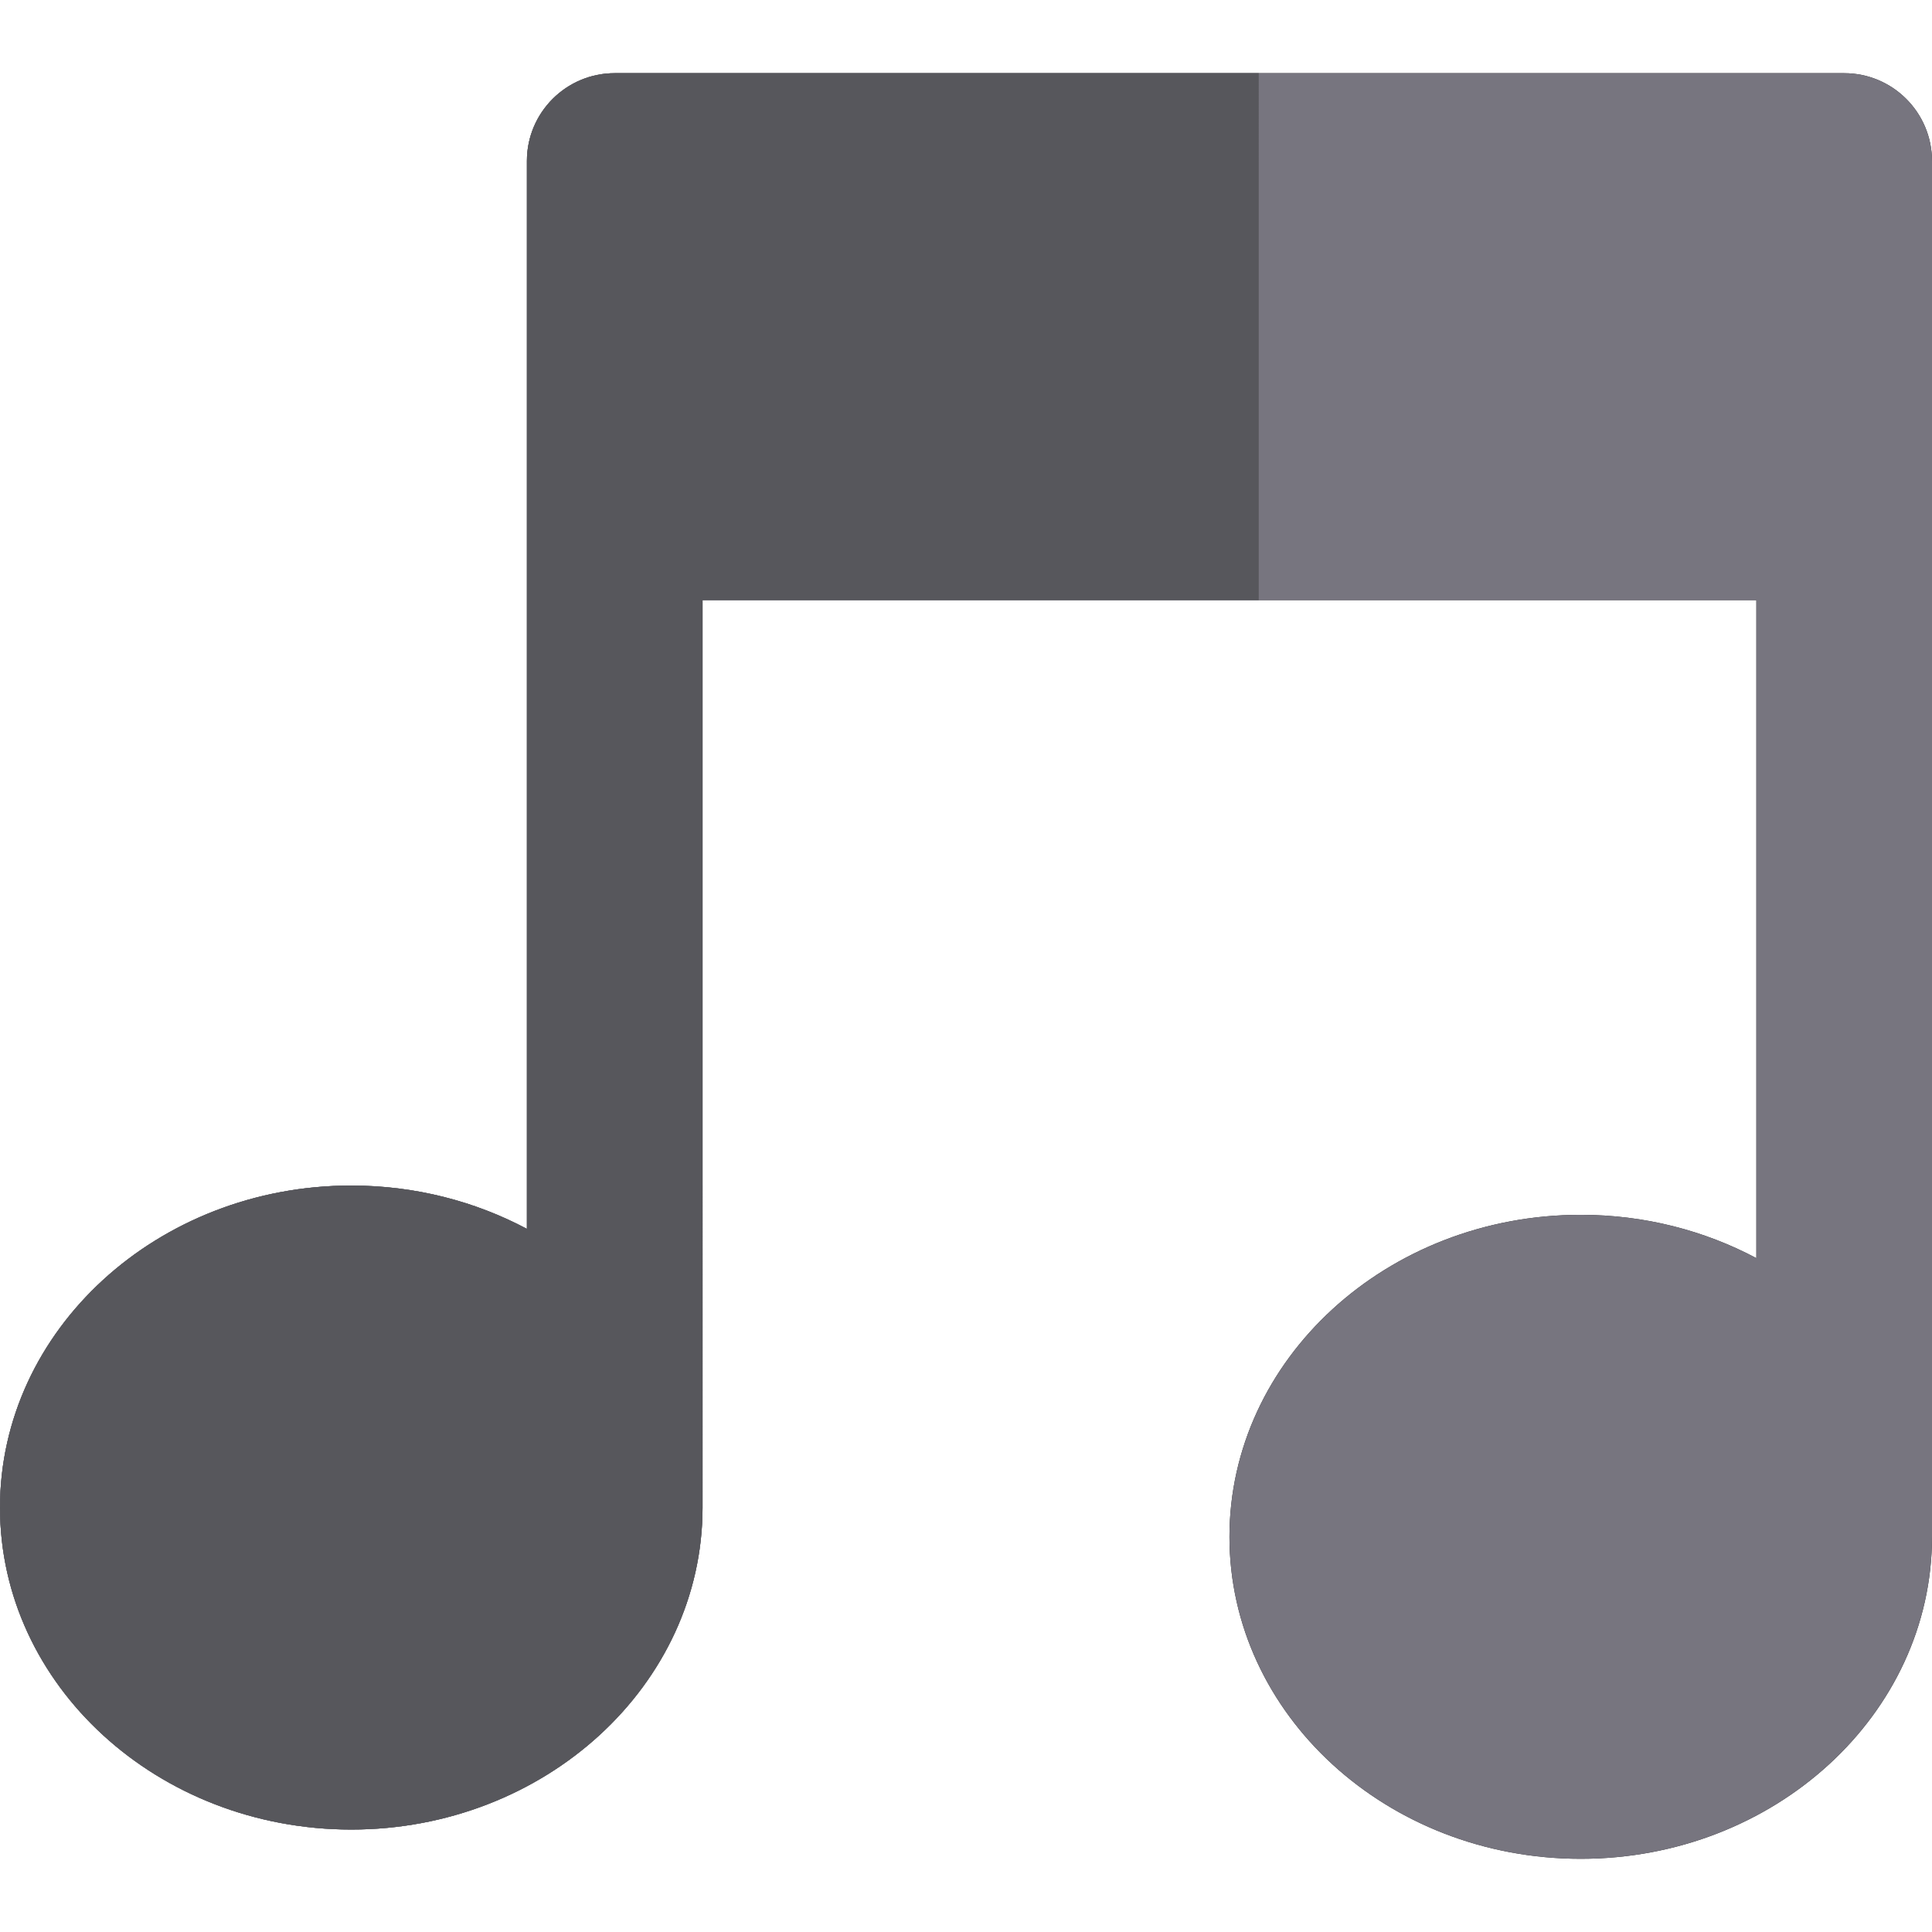 <?xml version="1.0" encoding="iso-8859-1"?>
<!-- Uploaded to: SVG Repo, www.svgrepo.com, Generator: SVG Repo Mixer Tools -->
<svg height="800px" width="800px" version="1.1" id="Layer_1" xmlns="http://www.w3.org/2000/svg" xmlns:xlink="http://www.w3.org/1999/xlink" 
	 viewBox="0 0 512 512" xml:space="preserve">
<path style="fill:#222224;" d="M488.727,19.394H162.909c-12.853,0-23.273,10.42-23.273,23.273v93.091v189.904
	c-13.705-7.286-29.595-11.48-46.545-11.48C41.761,314.182,0,352.462,0,399.515s41.761,85.333,93.091,85.333
	s93.091-38.281,93.091-85.333V159.03h279.273v174.389c-13.705-7.286-29.595-11.48-46.545-11.48
	c-51.33,0-93.091,38.281-93.091,85.333s41.761,85.333,93.091,85.333S512,454.326,512,407.273V135.758V42.667
	C512,29.814,501.58,19.394,488.727,19.394z"/>
<path style="fill:#77757F;" d="M488.727,19.394H162.909c-12.853,0-23.273,10.42-23.273,23.273v93.091v189.904
	c-13.705-7.286-29.595-11.48-46.545-11.48C41.761,314.182,0,352.462,0,399.515s41.761,85.333,93.091,85.333
	s93.091-38.281,93.091-85.333V159.03h279.273v174.389c-13.705-7.286-29.595-11.48-46.545-11.48
	c-51.33,0-93.091,38.281-93.091,85.333s41.761,85.333,93.091,85.333S512,454.326,512,407.273V135.758V42.667
	C512,29.814,501.58,19.394,488.727,19.394z"/>
<path style="fill:#57575C;" d="M162.909,19.394c-12.853,0-23.273,10.42-23.273,23.273v93.091v189.904
	c-13.705-7.286-29.595-11.48-46.545-11.48C41.761,314.182,0,352.462,0,399.515s41.761,85.333,93.091,85.333
	s93.091-38.281,93.091-85.333V159.03h147.394V19.394H162.909z"/>
</svg>